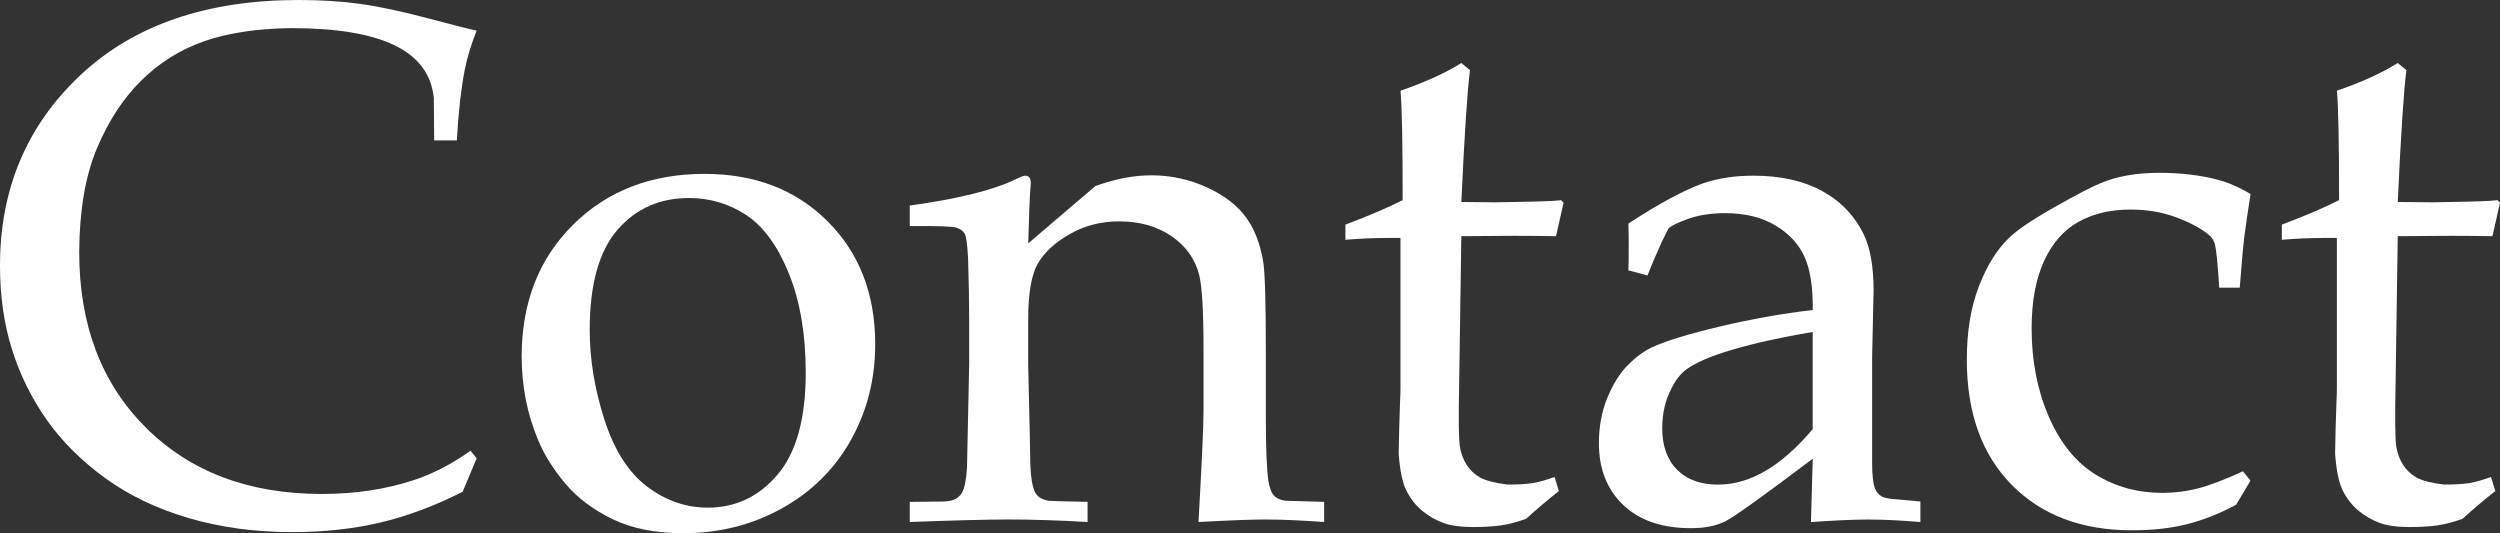 <?xml version="1.0" encoding="UTF-8"?><svg xmlns="http://www.w3.org/2000/svg" width="52.209mm" height="11.135mm" viewBox="0 0 147.995 31.564"><rect x="0" y="0" width="147.995" height="31.564" fill="#333333" stroke="none"/><defs><style>.d{fill:#fff;}</style></defs><g id="a"/><g id="b"><g id="c"><g><path class="d" d="M28.218,27.131l-.831,1.982c-1.662,.838-3.289,1.446-4.88,1.822-1.592,.376-3.325,.565-5.201,.565-2.202,0-4.248-.277-6.138-.831s-3.541-1.346-4.955-2.376c-1.414-1.03-2.568-2.185-3.463-3.463-.896-1.279-1.577-2.667-2.047-4.167-.469-1.499-.703-3.144-.703-4.934C0,11.196,1.581,7.442,4.742,4.465,7.903,1.488,12.22,0,17.689,0c1.293,0,2.49,.075,3.592,.224,1.101,.149,2.443,.434,4.027,.853,1.585,.419,2.555,.665,2.909,.735-.312,.782-.547,1.549-.703,2.302-.228,1.208-.384,2.607-.469,4.199h-1.343l-.021-2.515c-.142-1.392-.913-2.43-2.312-3.111-1.399-.682-3.449-1.023-6.148-1.023-2.018,.029-3.729,.288-5.136,.778-1.407,.49-2.646,1.265-3.72,2.323-1.072,1.059-1.95,2.401-2.632,4.028s-1.03,3.669-1.044,6.127c0,4.305,1.313,7.769,3.942,10.39,2.629,2.622,6.103,3.932,10.422,3.932,1.946,0,3.751-.27,5.413-.81,1.137-.37,2.267-.952,3.389-1.748l.362,.447Z"/><path class="d" d="M30.882,21.1c0-3.183,1.013-5.779,3.037-7.79,2.025-2.01,4.621-3.016,7.79-3.016,2.983,0,5.413,.938,7.289,2.813,1.875,1.875,2.813,4.298,2.813,7.268,0,2.075-.483,3.971-1.449,5.69-.967,1.719-2.331,3.065-4.093,4.039s-3.701,1.46-5.818,1.46c-1.648,0-3.044-.277-4.188-.831s-2.071-1.25-2.781-2.089c-.711-.838-1.251-1.698-1.62-2.579-.653-1.548-.98-3.204-.98-4.966Zm4.028-1.577c0,1.748,.291,3.524,.874,5.328,.582,1.805,1.424,3.122,2.525,3.954,1.101,.831,2.298,1.247,3.591,1.247,1.648,0,3.026-.653,4.135-1.961,1.108-1.307,1.663-3.317,1.663-6.031,0-2.259-.331-4.209-.991-5.851-.661-1.641-1.503-2.799-2.525-3.474-1.023-.675-2.153-1.013-3.389-1.013-1.748,0-3.165,.633-4.252,1.897-1.087,1.265-1.631,3.232-1.631,5.904Z"/><path class="d" d="M53.857,30.903v-1.193l2.024-.021c.299-.014,.529-.067,.692-.16,.163-.093,.288-.21,.373-.353,.156-.284,.256-.79,.299-1.515,0-.185,.043-2.227,.128-6.125v-2.54c0-1.139-.021-2.362-.064-3.67-.042-.839-.11-1.337-.202-1.494-.093-.156-.252-.274-.479-.352s-1.151-.11-2.771-.096v-1.215c2.866-.397,4.956-.917,6.27-1.556,.282-.142,.473-.213,.572-.213,.099,0,.177,.036,.234,.107,.057,.071,.085,.178,.085,.319,0,.1-.008,.213-.021,.341-.042,.511-.085,1.591-.128,3.239l3.971-3.389c1.167-.426,2.27-.639,3.309-.639,1.152,0,2.244,.234,3.276,.704,1.031,.47,1.807,1.06,2.326,1.771s.864,1.607,1.035,2.688c.1,.64,.149,2.425,.149,5.355v3.776c0,1.85,.05,3.108,.149,3.777,.071,.427,.181,.722,.33,.885,.149,.164,.38,.267,.693,.31l2.28,.064v1.193c-1.393-.099-2.551-.149-3.475-.149-.796,0-2.117,.05-3.964,.149,.199-3.509,.299-5.726,.299-6.649v-3.581c0-2.23-.086-3.694-.256-4.391-.242-.952-.79-1.719-1.645-2.302-.854-.583-1.887-.874-3.097-.874-1.068,0-2.044,.252-2.927,.757-.883,.505-1.513,1.089-1.89,1.75-.378,.662-.566,1.775-.566,3.34v2.582c.086,3.699,.128,5.698,.128,5.997,.028,.711,.113,1.231,.256,1.558,.057,.127,.142,.238,.256,.331,.113,.092,.291,.167,.533,.224,.085,.014,.866,.036,2.344,.064v1.193c-1.733-.099-3.301-.149-4.703-.149-1.187,0-3.128,.05-5.825,.149Z"/><path class="d" d="M79.646,14.194v-.896c1.421-.54,2.55-1.023,3.389-1.449,0-3.381-.043-5.541-.128-6.479,1.478-.511,2.678-1.058,3.602-1.641l.512,.426c-.156,1.18-.327,3.78-.512,7.801,1.137,.014,1.819,.021,2.046,.021,.128,0,.86-.014,2.195-.042,.739-.014,1.293-.042,1.663-.085l.148,.149-.447,1.982c-.896-.014-1.72-.021-2.473-.021s-1.797,.007-3.133,.021l-.128,8.674c-.042,2.117-.028,3.382,.043,3.793,.071,.413,.206,.771,.405,1.077,.198,.306,.458,.551,.777,.735,.32,.185,.863,.327,1.631,.426,.582,0,1.055-.025,1.417-.075s.82-.174,1.375-.373l.256,.831c-.668,.526-1.314,1.073-1.939,1.641-.54,.199-1.045,.331-1.514,.395s-1.009,.096-1.62,.096c-.753,0-1.353-.085-1.801-.256-.447-.17-.855-.408-1.226-.714-.369-.305-.675-.692-.916-1.162-.242-.469-.397-1.208-.469-2.216,.014-.966,.043-2.025,.085-3.176,.015-.227,.021-.476,.021-.746V14.087h-.874c-.71,0-1.506,.036-2.387,.107Z"/><path class="d" d="M97.527,16.304l-1.13-.298c.014-.327,.021-.774,.021-1.343,0-.597-.008-1.073-.021-1.428,1.805-1.179,3.282-1.975,4.434-2.387,.881-.298,1.868-.448,2.962-.448,1.62,0,2.984,.306,4.092,.917,1.108,.611,1.933,1.485,2.473,2.622,.369,.796,.554,1.883,.554,3.261l-.085,3.9v6.351c0,.682,.057,1.172,.171,1.471,.085,.213,.22,.37,.404,.469,.143,.085,.44,.142,.896,.17l1.386,.128v1.215c-1.166-.099-2.188-.149-3.069-.149-.853,0-1.989,.05-3.41,.149l.106-3.751c-2.898,2.188-4.618,3.42-5.157,3.698-.54,.277-1.223,.416-2.046,.416-1.72,0-3.059-.458-4.018-1.375s-1.438-2.135-1.438-3.655c0-.98,.166-1.875,.5-2.686,.334-.81,.735-1.453,1.205-1.929,.469-.476,.944-.828,1.428-1.055,.823-.384,2.163-.796,4.018-1.236,1.854-.44,3.69-.767,5.509-.98,.014-1.35-.149-2.401-.49-3.154-.341-.753-.916-1.371-1.727-1.854-.81-.483-1.797-.725-2.962-.725-.839,0-1.574,.114-2.206,.341-.633,.228-1.02,.419-1.161,.576l-.384,.767c-.384,.853-.668,1.521-.853,2.003Zm9.782,3.346c-1.847,.312-3.424,.661-4.731,1.044-1.308,.384-2.23,.782-2.771,1.194-.327,.242-.611,.604-.853,1.087-.369,.71-.554,1.499-.554,2.366,0,1.052,.291,1.872,.873,2.461,.583,.59,1.393,.885,2.43,.885,.952,0,1.894-.273,2.824-.821,.931-.547,1.857-1.367,2.781-2.461v-5.754Z"/><path class="d" d="M133.226,28.452l-.853,1.428c-.98,.526-1.949,.909-2.909,1.151-.959,.241-2.042,.362-3.25,.362-2.983,0-5.36-.898-7.129-2.696-1.769-1.797-2.653-4.266-2.653-7.406,0-1.663,.237-3.108,.714-4.337,.476-1.229,1.062-2.177,1.759-2.845,.469-.469,1.36-1.076,2.674-1.822,1.314-.746,2.234-1.226,2.761-1.438,.966-.412,2.124-.618,3.474-.618,1.278,0,2.43,.135,3.453,.405,.653,.171,1.307,.455,1.96,.853-.17,1.094-.291,1.922-.362,2.483-.071,.562-.163,1.581-.276,3.059h-1.215c-.086-1.378-.171-2.238-.256-2.579-.058-.213-.185-.405-.384-.575-.512-.397-1.169-.742-1.972-1.034-.803-.291-1.68-.437-2.632-.437-1.193,0-2.228,.245-3.101,.735-.874,.49-1.553,1.268-2.036,2.334-.482,1.065-.725,2.387-.725,3.964,0,1.933,.341,3.68,1.023,5.243,.682,1.563,1.609,2.703,2.781,3.42,1.172,.718,2.482,1.076,3.932,1.076,.725,0,1.432-.088,2.121-.266,.688-.178,1.573-.515,2.653-1.012l.447,.554Z"/><path class="d" d="M135.08,14.194v-.896c1.421-.54,2.55-1.023,3.389-1.449,0-3.381-.043-5.541-.128-6.479,1.478-.511,2.678-1.058,3.602-1.641l.512,.426c-.156,1.18-.327,3.78-.512,7.801,1.137,.014,1.819,.021,2.046,.021,.128,0,.86-.014,2.195-.042,.739-.014,1.293-.042,1.663-.085l.148,.149-.447,1.982c-.896-.014-1.72-.021-2.473-.021s-1.797,.007-3.133,.021l-.128,8.674c-.042,2.117-.028,3.382,.043,3.793,.071,.413,.206,.771,.405,1.077,.198,.306,.458,.551,.777,.735,.32,.185,.863,.327,1.631,.426,.582,0,1.055-.025,1.417-.075s.82-.174,1.375-.373l.256,.831c-.668,.526-1.314,1.073-1.939,1.641-.54,.199-1.045,.331-1.514,.395s-1.009,.096-1.62,.096c-.753,0-1.353-.085-1.801-.256-.447-.17-.855-.408-1.226-.714-.369-.305-.675-.692-.916-1.162-.242-.469-.397-1.208-.469-2.216,.014-.966,.043-2.025,.085-3.176,.015-.227,.021-.476,.021-.746V14.087h-.874c-.71,0-1.506,.036-2.387,.107Z"/></g></g></g></svg>